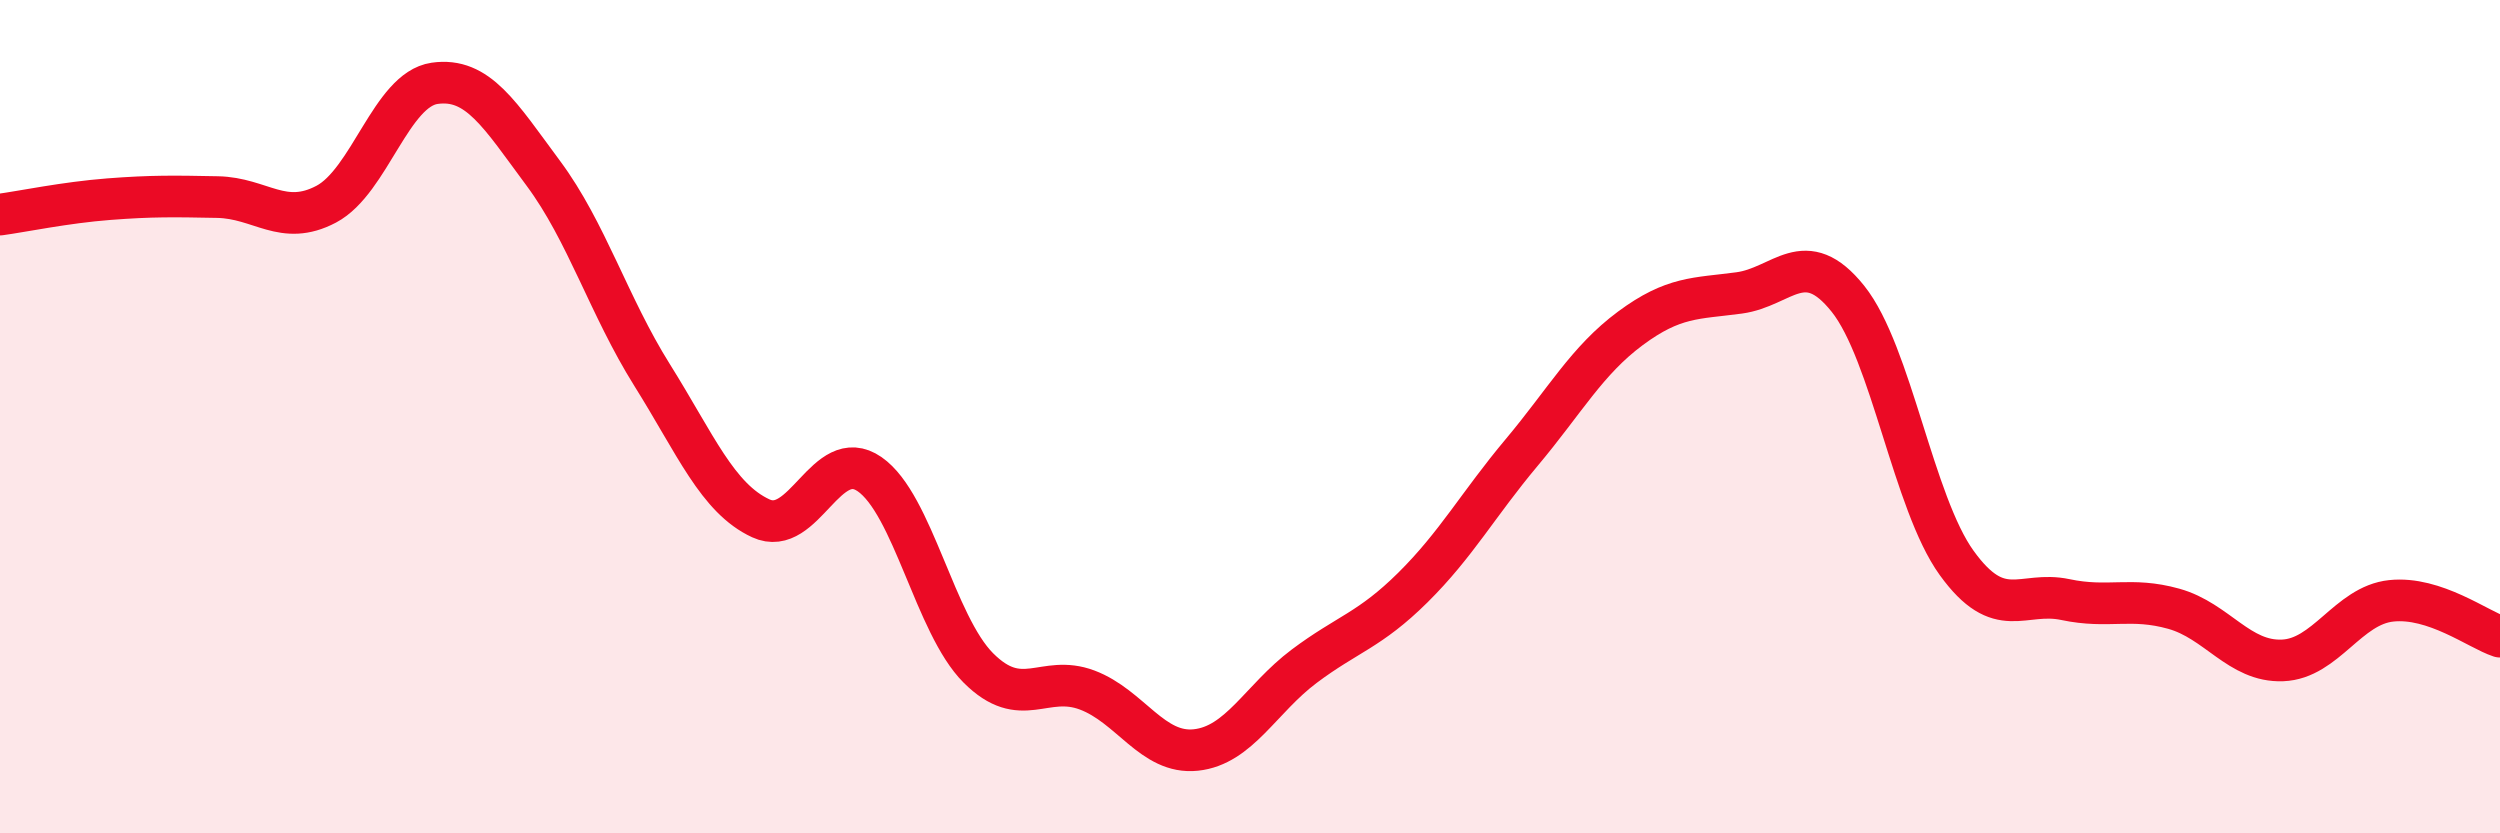 
    <svg width="60" height="20" viewBox="0 0 60 20" xmlns="http://www.w3.org/2000/svg">
      <path
        d="M 0,5.15 C 0.52,5.08 1.57,4.86 2.61,4.78 C 3.65,4.7 4.18,4.71 5.22,4.73 C 6.26,4.75 6.79,5.45 7.83,4.9 C 8.87,4.35 9.39,2.15 10.43,2 C 11.47,1.85 12,2.76 13.04,4.16 C 14.08,5.56 14.61,7.34 15.65,9 C 16.69,10.66 17.22,11.96 18.26,12.44 C 19.3,12.92 19.83,10.66 20.87,11.38 C 21.91,12.1 22.44,14.99 23.48,16.03 C 24.52,17.07 25.05,16.17 26.09,16.56 C 27.13,16.95 27.66,18.11 28.7,18 C 29.74,17.89 30.26,16.77 31.3,15.99 C 32.34,15.21 32.87,15.13 33.91,14.1 C 34.95,13.07 35.48,12.1 36.52,10.86 C 37.56,9.62 38.09,8.65 39.13,7.88 C 40.17,7.11 40.7,7.17 41.74,7.03 C 42.78,6.89 43.31,5.87 44.35,7.17 C 45.39,8.47 45.92,12.07 46.96,13.51 C 48,14.95 48.53,14.17 49.57,14.39 C 50.61,14.61 51.13,14.32 52.17,14.61 C 53.21,14.9 53.74,15.89 54.78,15.85 C 55.82,15.81 56.35,14.53 57.39,14.42 C 58.43,14.31 59.48,15.11 60,15.28L60 20L0 20Z"
        fill="#EB0A25"
        opacity="0.1"
        stroke-linecap="round"
        stroke-linejoin="round"
      />
      <path
        d="M 0,5.15 C 0.52,5.08 1.57,4.86 2.61,4.78 C 3.65,4.7 4.18,4.71 5.22,4.73 C 6.26,4.75 6.79,5.45 7.83,4.9 C 8.87,4.35 9.39,2.15 10.43,2 C 11.47,1.85 12,2.76 13.04,4.16 C 14.08,5.56 14.61,7.34 15.65,9 C 16.69,10.66 17.22,11.96 18.26,12.44 C 19.3,12.92 19.83,10.66 20.87,11.38 C 21.91,12.1 22.44,14.99 23.48,16.03 C 24.52,17.07 25.05,16.17 26.09,16.56 C 27.13,16.95 27.66,18.11 28.7,18 C 29.74,17.89 30.26,16.77 31.3,15.99 C 32.34,15.21 32.87,15.13 33.91,14.1 C 34.95,13.07 35.48,12.1 36.52,10.86 C 37.56,9.62 38.09,8.65 39.13,7.88 C 40.17,7.11 40.7,7.17 41.74,7.03 C 42.78,6.89 43.31,5.87 44.35,7.17 C 45.39,8.47 45.92,12.07 46.96,13.51 C 48,14.95 48.53,14.17 49.57,14.39 C 50.61,14.61 51.13,14.32 52.17,14.61 C 53.21,14.9 53.74,15.89 54.78,15.85 C 55.82,15.81 56.35,14.53 57.39,14.42 C 58.43,14.31 59.48,15.11 60,15.28"
        stroke="#EB0A25"
        stroke-width="1"
        fill="none"
        stroke-linecap="round"
        stroke-linejoin="round"
      />
    </svg>
  